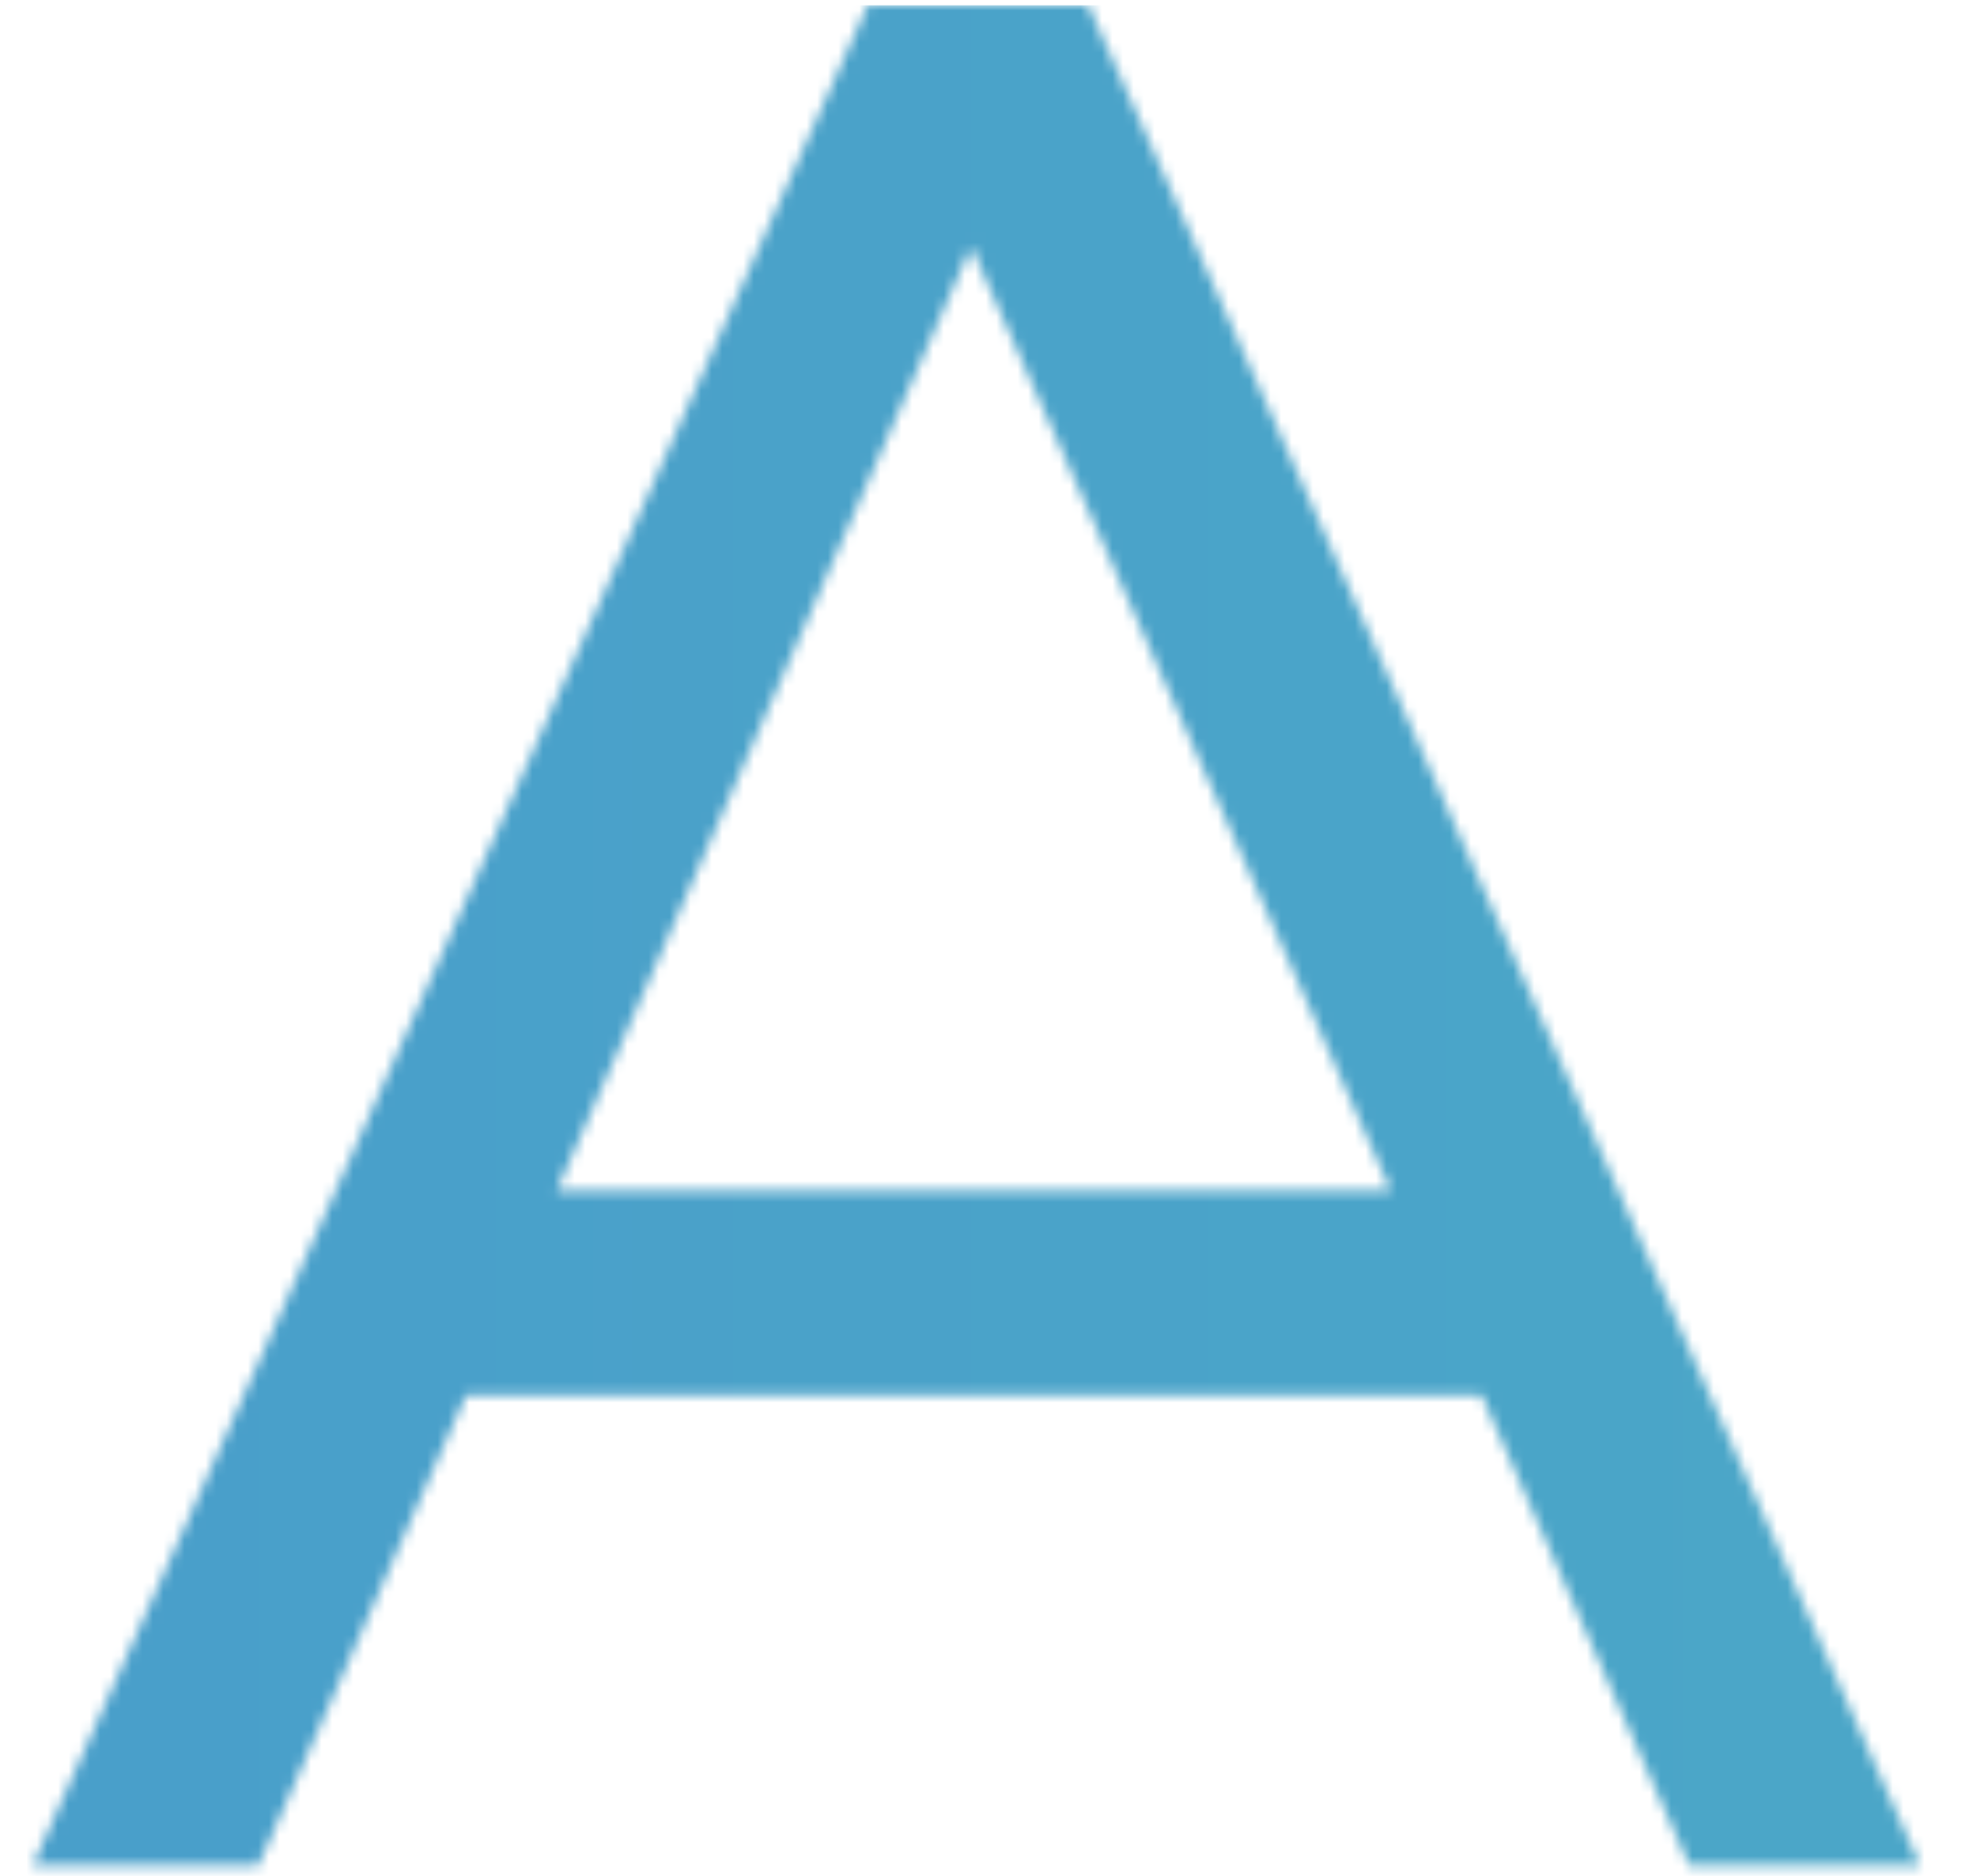 <?xml version="1.0" encoding="utf-8"?>
<!-- Generator: Adobe Illustrator 19.2.1, SVG Export Plug-In . SVG Version: 6.00 Build 0)  -->
<svg version="1.1" id="Layer_1" xmlns="http://www.w3.org/2000/svg" xmlns:xlink="http://www.w3.org/1999/xlink" x="0px" y="0px"
	 viewBox="0 0 187.5 177.9" style="enable-background:new 0 0 187.5 177.9;" xml:space="preserve">
<style type="text/css">
	.st0{filter:url(#Adobe_OpacityMaskFilter);}
	.st1{fill:#FFFFFF;}
	.st2{mask:url(#SVGID_1_);fill:url(#SVGID_2_);}
	.st3{fill:#4691CE;}
</style>
<defs>
	<filter id="Adobe_OpacityMaskFilter" filterUnits="userSpaceOnUse" x="-302" y="0.5" width="1125.9" height="177.4">
		<feColorMatrix  type="matrix" values="1 0 0 0 0  0 1 0 0 0  0 0 1 0 0  0 0 0 1 0"/>
	</filter>
</defs>
<mask maskUnits="userSpaceOnUse" x="-302" y="0.5" width="1125.9" height="177.4" id="SVGID_1_">
	<g class="st0">
		<g>
			<path class="st1" d="M-204.5,157.8V177H-302V0.5h20.2v157.2h77.3V157.8z"/>
			<path class="st1" d="M-3.6,88.7c0,49.6-40.8,89.2-92.2,89.2c-51.7,0-92.5-39.6-92.5-89.2c0-49.9,40.8-88.7,92.5-88.7
				C-44.5,0-3.6,39.1-3.6,88.7z M-167.9,88.7c0,38.8,32.8,69.8,72.1,69.8s71.6-31,71.6-69.8s-32.3-69.6-71.6-69.6
				C-135.2,19.2-167.9,49.9-167.9,88.7z"/>
			<path class="st1" d="M44.2,132.3l-19.7,44.6H3.1L82.3,0.5h20.9l78.9,176.4h-21.9l-19.7-44.6L44.2,132.3L44.2,132.3z M92.1,23.4
				l-39.3,89.5h79.1L92.1,23.4z"/>
			<path class="st1" d="M281.1,0.5c51.4,0,90.7,38.1,90.7,88.2s-39.6,88.2-91.5,88.2h-70.6V0.5H281.1z M230,157.8h51.4
				c39.3,0,70.1-29.5,70.1-68.8c0-39.6-31.2-69-70.8-69H230V157.8z"/>
			<path class="st1" d="M408.6,176.9V0.5h20.2v176.4H408.6z"/>
			<path class="st1" d="M608.2,176.9L502.4,35.3v141.6h-20.2V0.5h20.9L609,142.4V0.5h19.9v176.4H608.2z"/>
			<path class="st1" d="M823.4,90.7v64c-17.4,13.9-41.8,23.2-65.5,23.2c-51.2,0-92-39.6-92-89.2S707,0,758.9,0
				c24.4,0,48.1,9.3,65,24.2l-11.6,15.1c-14.4-12.9-33.8-20.4-53.4-20.4c-40.3,0-72.6,31-72.6,69.8c0,39.1,32.5,70.1,72.8,70.1
				c15.9,0,32.8-5.5,46.4-14.9V90.7H823.4z"/>
		</g>
	</g>
</mask>
<linearGradient id="SVGID_2_" gradientUnits="userSpaceOnUse" x1="-302" y1="90.8" x2="823.9" y2="90.8" gradientTransform="matrix(1 0 0 -1 0 180)">
	<stop  offset="0" style="stop-color:#4691CE"/>
	<stop  offset="1" style="stop-color:#51C3C0"/>
</linearGradient>
<rect x="-302" y="0.5" class="st2" width="1125.9" height="177.4"/>
<rect x="-1264" y="-637.6" class="st3" width="433.8" height="433.8"/>
</svg>
